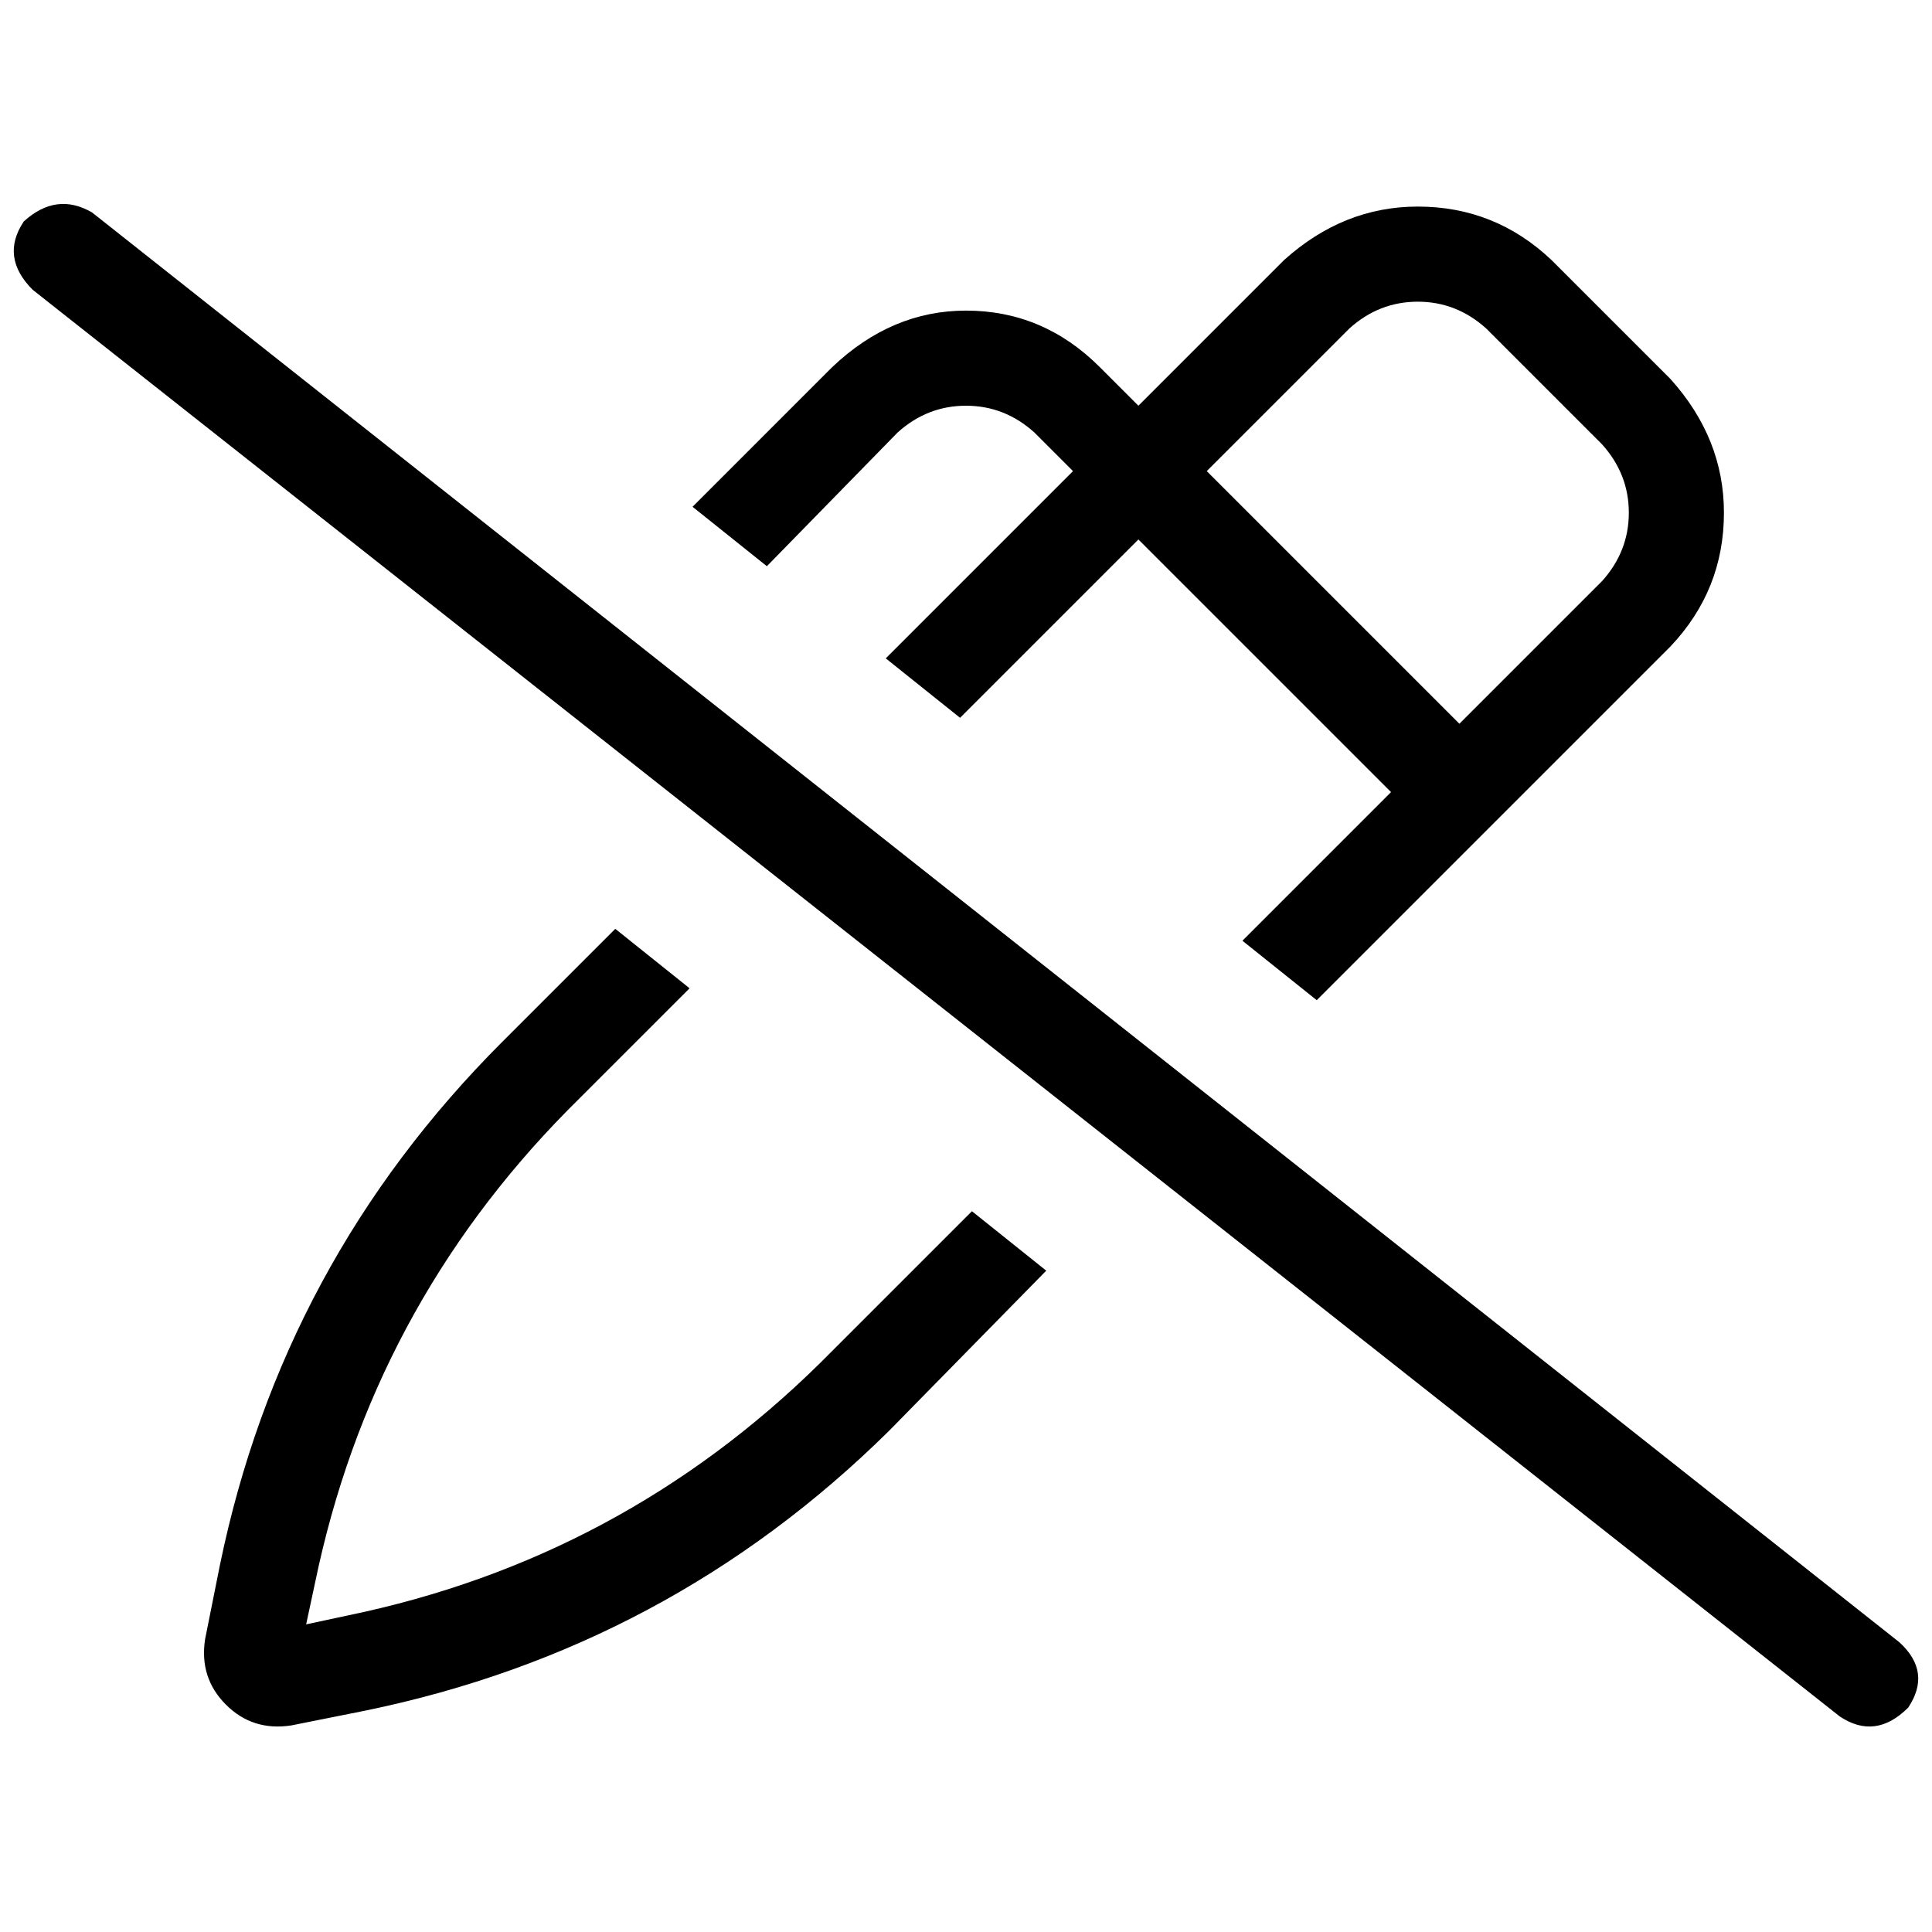 <svg xmlns="http://www.w3.org/2000/svg" viewBox="0 0 512 512">
  <path d="M 24.418 56.32 Q 14.966 50.806 6.302 58.683 Q 0 68.135 8.665 76.8 L 487.582 454.892 L 487.582 454.892 Q 497.034 461.194 505.698 452.529 Q 512 443.077 503.335 435.2 L 24.418 56.32 L 24.418 56.32 Z M 442.683 171.323 Q 456.862 156.357 456.862 135.877 L 456.862 135.877 L 456.862 135.877 Q 456.862 116.185 442.683 100.431 L 411.175 68.923 L 411.175 68.923 Q 396.209 54.745 375.729 54.745 Q 356.037 54.745 340.283 68.923 L 301.686 107.52 L 301.686 107.52 L 291.446 97.28 L 291.446 97.28 Q 276.48 82.314 256 82.314 Q 236.308 82.314 220.554 97.28 L 183.532 134.302 L 183.532 134.302 L 203.225 150.055 L 203.225 150.055 L 237.883 114.609 L 237.883 114.609 Q 245.76 107.52 256 107.52 Q 266.24 107.52 274.117 114.609 L 284.357 124.849 L 284.357 124.849 L 234.732 174.474 L 234.732 174.474 L 254.425 190.228 L 254.425 190.228 L 301.686 142.966 L 301.686 142.966 L 368.64 209.92 L 368.64 209.92 L 329.255 249.305 L 329.255 249.305 L 348.948 265.058 L 348.948 265.058 L 442.683 171.323 L 442.683 171.323 Z M 257.575 320.985 L 217.403 361.157 L 257.575 320.985 L 217.403 361.157 Q 164.628 413.145 92.16 428.111 L 81.132 430.474 L 81.132 430.474 L 83.495 419.446 L 83.495 419.446 Q 98.462 346.978 150.449 294.203 L 182.745 261.908 L 182.745 261.908 L 163.052 246.154 L 163.052 246.154 L 133.12 276.086 L 133.12 276.086 Q 74.831 334.375 58.289 414.72 L 54.351 434.412 L 54.351 434.412 Q 52.775 444.652 59.865 451.742 Q 66.954 458.831 77.194 457.255 L 96.886 453.317 L 96.886 453.317 Q 177.231 436.775 235.52 379.274 L 277.268 336.738 L 277.268 336.738 L 257.575 320.985 L 257.575 320.985 Z M 357.612 87.04 Q 365.489 79.951 375.729 79.951 L 375.729 79.951 L 375.729 79.951 Q 385.969 79.951 393.846 87.04 L 424.566 117.76 L 424.566 117.76 Q 431.655 125.637 431.655 135.877 Q 431.655 146.117 424.566 153.994 L 386.757 191.803 L 386.757 191.803 L 319.803 124.849 L 319.803 124.849 L 357.612 87.04 L 357.612 87.04 Z" />
</svg>